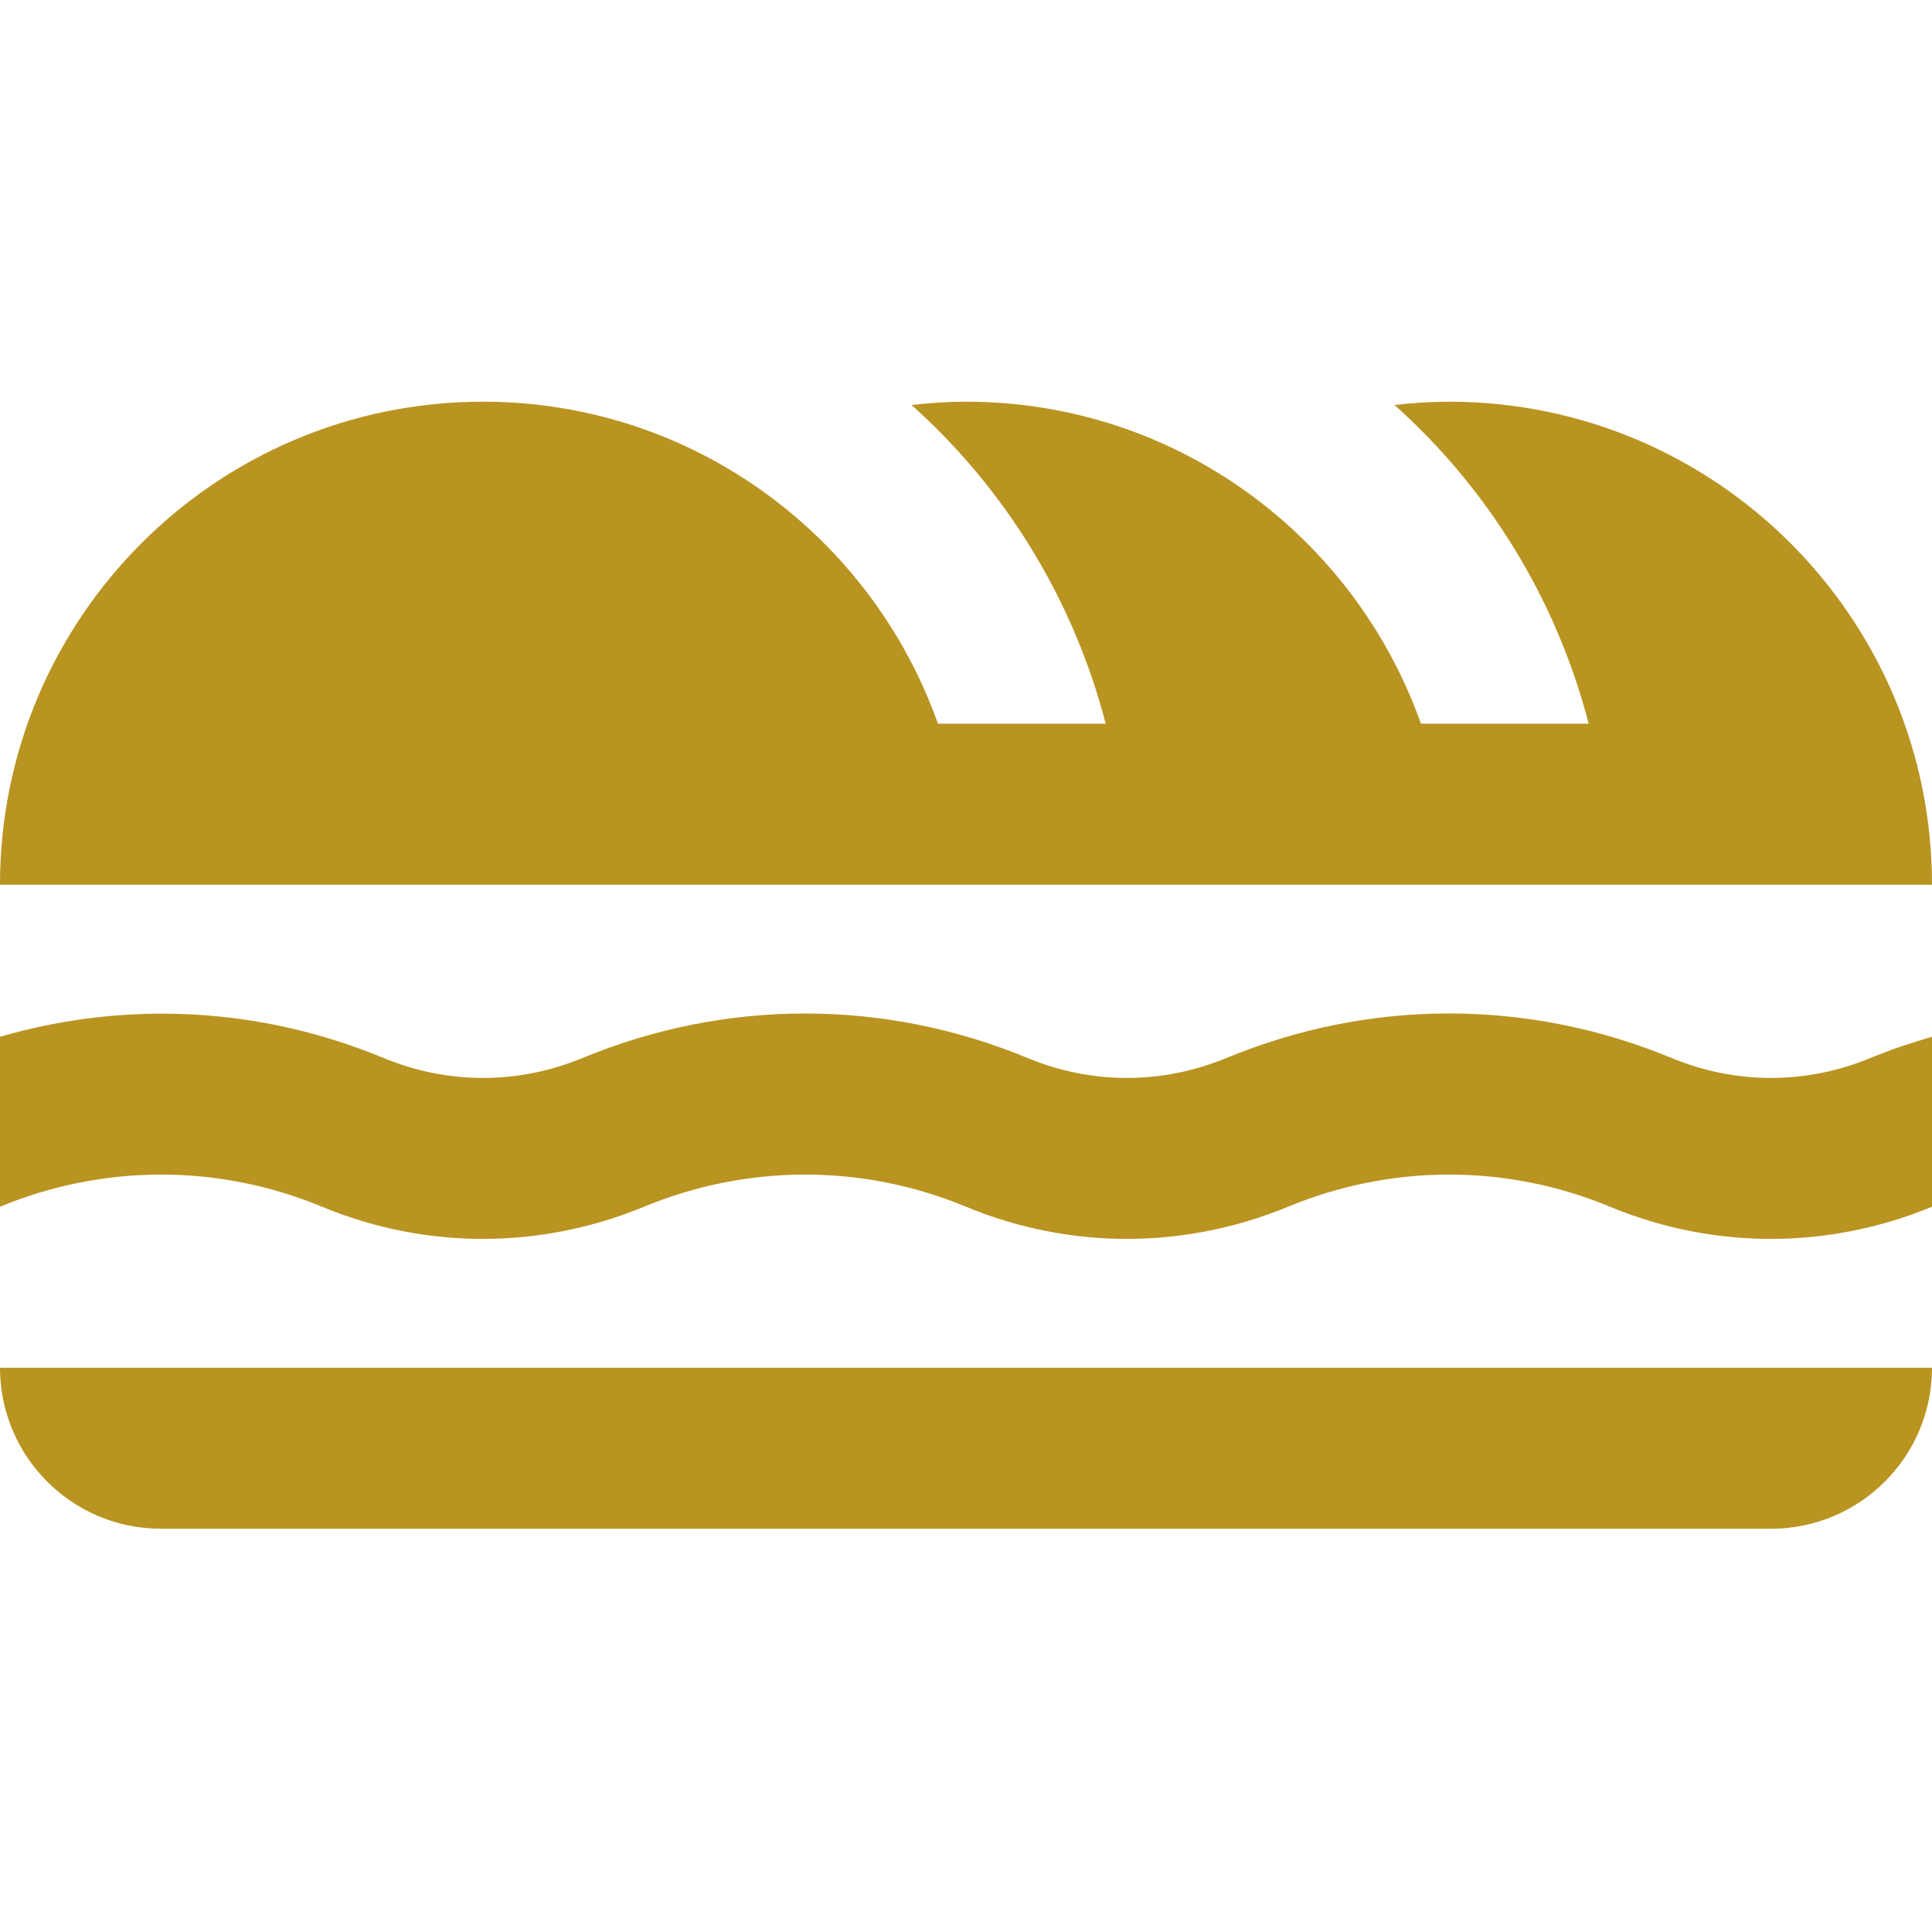 <?xml version="1.0" encoding="UTF-8"?> <svg xmlns="http://www.w3.org/2000/svg" xmlns:xlink="http://www.w3.org/1999/xlink" width="500" zoomAndPan="magnify" viewBox="0 0 375 375" height="500" preserveAspectRatio="xMidYMid meet" version="1.0"><defs><clipPath id="2d41fbdaeb"><path d="M 0 77.426 L 375 77.426 L 375 172 L 0 172 Z M 0 77.426 " clip-rule="nonzero"></path></clipPath></defs><path fill="#b99421" d="M 375 265.48 C 375 282.75 361.008 296.727 343.75 296.727 L 31.246 296.727 C 13.988 296.727 0 282.738 0 265.48 Z M 375 265.48 " fill-opacity="1" fill-rule="nonzero"></path><path fill="#b99421" d="M 375 201.238 L 375 234.223 C 355.684 242.227 333.328 242.867 312.5 234.223 C 291.676 225.59 269.316 226.23 250 234.223 C 230.68 242.227 208.328 242.867 187.5 234.223 C 166.672 225.59 144.32 226.23 125 234.223 C 105.684 242.227 83.324 242.867 62.5 234.223 C 41.672 225.59 19.316 226.23 0 234.223 L 0 201.238 C 24.535 194.121 50.57 195.453 74.465 205.359 C 86.883 210.516 100.586 210.516 113.055 205.359 C 140.93 193.84 171.629 193.84 199.461 205.359 C 211.898 210.531 225.586 210.504 238.051 205.359 C 265.945 193.82 296.664 193.84 324.465 205.359 C 336.914 210.531 350.602 210.504 363.051 205.359 C 366.977 203.734 370.973 202.398 375 201.238 Z M 375 201.238 " fill-opacity="1" fill-rule="nonzero"></path><g clip-path="url(#2d41fbdaeb)"><path fill="#b99421" d="M 0 171.727 C 0 119.953 41.992 77.969 93.75 77.969 C 134.535 77.969 169.156 104.078 182.055 140.473 L 214.613 140.473 C 208.328 116.242 195.051 94.816 176.926 78.613 C 180.402 78.219 183.93 77.969 187.5 77.969 C 228.285 77.969 262.906 104.078 275.805 140.473 L 308.363 140.473 C 302.078 116.242 288.801 94.816 270.676 78.613 C 274.152 78.219 277.664 77.969 281.25 77.969 C 333.008 77.969 375 119.953 375 171.727 Z M 0 171.727 " fill-opacity="1" fill-rule="nonzero"></path></g></svg> 